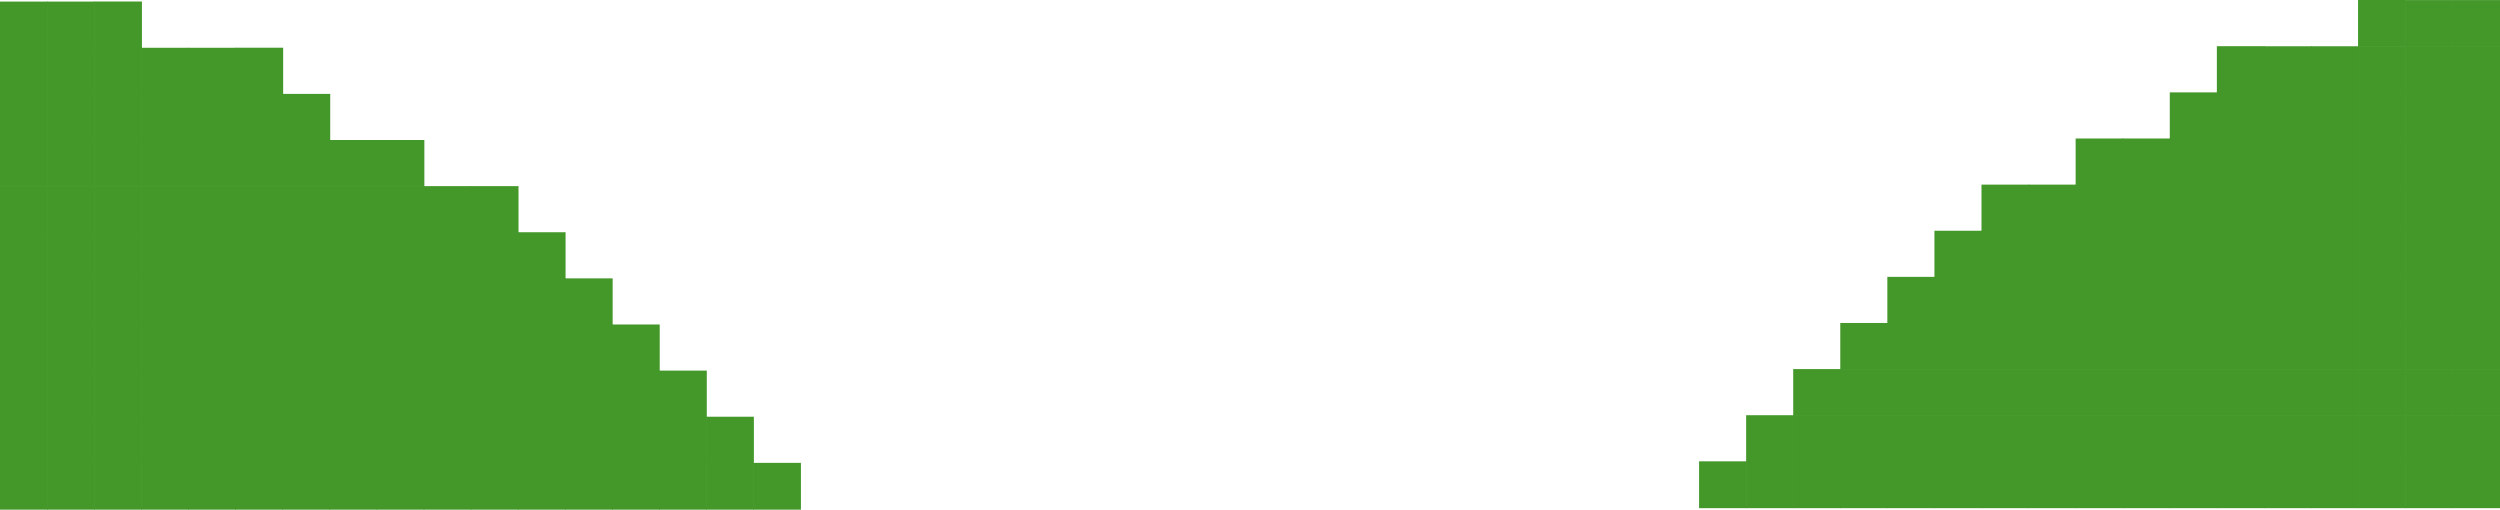 <?xml version="1.0" encoding="UTF-8"?>
<svg id="Calque_2" data-name="Calque 2" xmlns="http://www.w3.org/2000/svg" viewBox="0 0 3458.1 705.01">
  <defs>
    <style>
      .cls-1 {
        fill: #44982a;
      }
    </style>
  </defs>
  <g id="Calque_1-2" data-name="Calque 1">
    <g>
      <g>
        <rect class="cls-1" y="66.07" width="66.11" height="64.79"/>
        <rect class="cls-1" x="65.11" y="66.07" width="66.11" height="64.79"/>
        <rect class="cls-1" x="130.22" y="66.07" width="66.11" height="64.79"/>
        <rect class="cls-1" x="195.33" y="66.07" width="66.11" height="64.79"/>
        <rect class="cls-1" x="325.56" y="65.98" width="66.11" height="64.79"/>
        <rect class="cls-1" x="260.44" y="66.07" width="66.11" height="64.79"/>
      </g>
      <g>
        <rect class="cls-1" y="2.19" width="66.11" height="64.79"/>
        <rect class="cls-1" x="130.22" y="2.09" width="66.11" height="64.79"/>
        <rect class="cls-1" x="65.11" y="2.19" width="66.11" height="64.79"/>
      </g>
      <g>
        <rect class="cls-1" y="129.87" width="66.11" height="64.79"/>
        <rect class="cls-1" x="65.11" y="129.87" width="66.11" height="64.79"/>
        <rect class="cls-1" x="130.22" y="129.87" width="66.11" height="64.79"/>
        <rect class="cls-1" x="195.33" y="129.87" width="66.11" height="64.79"/>
        <rect class="cls-1" x="260.44" y="129.87" width="66.11" height="64.79"/>
        <rect class="cls-1" x="325.56" y="129.87" width="66.11" height="64.79"/>
        <rect class="cls-1" x="390.67" y="129.87" width="66.11" height="64.79"/>
      </g>
      <g>
        <rect class="cls-1" y="193.66" width="66.11" height="64.79"/>
        <rect class="cls-1" x="65.11" y="193.66" width="66.11" height="64.79"/>
        <rect class="cls-1" x="130.22" y="193.66" width="66.11" height="64.79"/>
        <rect class="cls-1" x="195.33" y="193.66" width="66.11" height="64.79"/>
        <rect class="cls-1" x="260.44" y="193.66" width="66.11" height="64.79"/>
        <rect class="cls-1" x="325.56" y="193.66" width="66.11" height="64.79"/>
        <rect class="cls-1" x="390.67" y="193.66" width="66.11" height="64.79"/>
        <rect class="cls-1" x="455.78" y="193.66" width="66.11" height="64.79"/>
        <rect class="cls-1" x="520.89" y="193.66" width="66.11" height="64.79"/>
      </g>
      <g>
        <rect class="cls-1" y="257.46" width="66.11" height="64.79"/>
        <rect class="cls-1" x="65.11" y="257.46" width="66.11" height="64.79"/>
        <rect class="cls-1" x="130.22" y="257.46" width="66.11" height="64.79"/>
        <rect class="cls-1" x="195.33" y="257.46" width="66.11" height="64.79"/>
        <rect class="cls-1" x="260.44" y="257.46" width="66.11" height="64.79"/>
        <rect class="cls-1" x="325.56" y="257.46" width="66.11" height="64.79"/>
        <rect class="cls-1" x="390.67" y="257.46" width="66.11" height="64.79"/>
        <rect class="cls-1" x="455.78" y="257.46" width="66.11" height="64.79"/>
        <rect class="cls-1" x="520.89" y="257.46" width="66.11" height="64.79"/>
        <rect class="cls-1" x="586" y="257.46" width="66.11" height="64.79"/>
        <rect class="cls-1" x="651.11" y="257.46" width="66.11" height="64.79"/>
      </g>
      <g>
        <rect class="cls-1" y="321.25" width="66.11" height="64.79"/>
        <rect class="cls-1" x="65.11" y="321.25" width="66.11" height="64.79"/>
        <rect class="cls-1" x="130.22" y="321.25" width="66.11" height="64.79"/>
        <rect class="cls-1" x="195.33" y="321.25" width="66.11" height="64.79"/>
        <rect class="cls-1" x="260.44" y="321.25" width="66.11" height="64.79"/>
        <rect class="cls-1" x="325.56" y="321.25" width="66.11" height="64.79"/>
        <rect class="cls-1" x="390.67" y="321.25" width="66.11" height="64.79"/>
        <rect class="cls-1" x="455.78" y="321.25" width="66.11" height="64.79"/>
        <rect class="cls-1" x="520.89" y="321.25" width="66.11" height="64.79"/>
        <rect class="cls-1" x="586" y="321.25" width="66.11" height="64.79"/>
        <rect class="cls-1" x="651.11" y="321.25" width="66.11" height="64.79"/>
        <rect class="cls-1" x="716.22" y="321.25" width="66.11" height="64.79"/>
      </g>
      <g>
        <rect class="cls-1" y="385.04" width="66.11" height="64.79"/>
        <rect class="cls-1" x="65.11" y="385.04" width="66.11" height="64.79"/>
        <rect class="cls-1" x="130.22" y="385.04" width="66.11" height="64.79"/>
        <rect class="cls-1" x="195.33" y="385.04" width="66.11" height="64.79"/>
        <rect class="cls-1" x="260.44" y="385.04" width="66.11" height="64.79"/>
        <rect class="cls-1" x="325.56" y="385.04" width="66.11" height="64.79"/>
        <rect class="cls-1" x="390.67" y="385.04" width="66.11" height="64.79"/>
        <rect class="cls-1" x="455.78" y="385.04" width="66.11" height="64.79"/>
        <rect class="cls-1" x="520.89" y="385.04" width="66.11" height="64.79"/>
        <rect class="cls-1" x="586" y="385.04" width="66.11" height="64.79"/>
        <rect class="cls-1" x="651.11" y="385.04" width="66.11" height="64.79"/>
        <rect class="cls-1" x="716.22" y="385.04" width="66.11" height="64.79"/>
        <rect class="cls-1" x="781.33" y="385.04" width="66.11" height="64.79"/>
      </g>
      <g>
        <rect class="cls-1" y="448.84" width="66.11" height="64.79"/>
        <rect class="cls-1" x="65.11" y="448.84" width="66.11" height="64.79"/>
        <rect class="cls-1" x="130.22" y="448.84" width="66.11" height="64.79"/>
        <rect class="cls-1" x="195.33" y="448.84" width="66.11" height="64.79"/>
        <rect class="cls-1" x="260.44" y="448.84" width="66.11" height="64.79"/>
        <rect class="cls-1" x="325.56" y="448.84" width="66.11" height="64.79"/>
        <rect class="cls-1" x="390.67" y="448.84" width="66.11" height="64.79"/>
        <rect class="cls-1" x="455.78" y="448.84" width="66.11" height="64.79"/>
        <rect class="cls-1" x="520.89" y="448.84" width="66.11" height="64.79"/>
        <rect class="cls-1" x="586" y="448.84" width="66.11" height="64.79"/>
        <rect class="cls-1" x="651.11" y="448.84" width="66.11" height="64.79"/>
        <rect class="cls-1" x="716.22" y="448.84" width="66.11" height="64.79"/>
        <rect class="cls-1" x="781.33" y="448.84" width="66.11" height="64.79"/>
        <rect class="cls-1" x="846.44" y="448.84" width="66.11" height="64.79"/>
      </g>
      <g>
        <rect class="cls-1" y="512.63" width="66.11" height="64.79"/>
        <rect class="cls-1" x="65.11" y="512.63" width="66.11" height="64.79"/>
        <rect class="cls-1" x="130.22" y="512.63" width="66.11" height="64.79"/>
        <rect class="cls-1" x="195.33" y="512.63" width="66.11" height="64.79"/>
        <rect class="cls-1" x="260.44" y="512.63" width="66.11" height="64.79"/>
        <rect class="cls-1" x="325.56" y="512.63" width="66.11" height="64.79"/>
        <rect class="cls-1" x="390.67" y="512.63" width="66.11" height="64.79"/>
        <rect class="cls-1" x="455.78" y="512.63" width="66.11" height="64.79"/>
        <rect class="cls-1" x="520.89" y="512.63" width="66.11" height="64.79"/>
        <rect class="cls-1" x="586" y="512.63" width="66.11" height="64.79"/>
        <rect class="cls-1" x="651.11" y="512.63" width="66.11" height="64.79"/>
        <rect class="cls-1" x="716.22" y="512.63" width="66.11" height="64.79"/>
        <rect class="cls-1" x="781.33" y="512.63" width="66.11" height="64.79"/>
        <rect class="cls-1" x="846.44" y="512.63" width="66.11" height="64.79"/>
        <rect class="cls-1" x="911.55" y="512.63" width="66.11" height="64.79"/>
      </g>
      <g>
        <rect class="cls-1" y="576.43" width="66.11" height="64.79"/>
        <rect class="cls-1" x="65.11" y="576.43" width="66.11" height="64.79"/>
        <rect class="cls-1" x="130.22" y="576.43" width="66.11" height="64.79"/>
        <rect class="cls-1" x="195.33" y="576.43" width="66.11" height="64.79"/>
        <rect class="cls-1" x="260.44" y="576.43" width="66.11" height="64.79"/>
        <rect class="cls-1" x="325.56" y="576.43" width="66.11" height="64.79"/>
        <rect class="cls-1" x="390.67" y="576.43" width="66.11" height="64.79"/>
        <rect class="cls-1" x="455.78" y="576.43" width="66.11" height="64.79"/>
        <rect class="cls-1" x="520.89" y="576.43" width="66.11" height="64.79"/>
        <rect class="cls-1" x="586" y="576.43" width="66.11" height="64.79"/>
        <rect class="cls-1" x="651.11" y="576.43" width="66.11" height="64.79"/>
        <rect class="cls-1" x="716.22" y="576.43" width="66.11" height="64.79"/>
        <rect class="cls-1" x="781.33" y="576.43" width="66.11" height="64.79"/>
        <rect class="cls-1" x="846.44" y="576.43" width="66.11" height="64.79"/>
        <rect class="cls-1" x="911.55" y="576.43" width="66.11" height="64.79"/>
        <rect class="cls-1" x="976.67" y="576.43" width="66.11" height="64.79"/>
      </g>
      <g>
        <rect class="cls-1" y="640.22" width="66.11" height="64.79"/>
        <rect class="cls-1" x="65.11" y="640.22" width="66.11" height="64.79"/>
        <rect class="cls-1" x="130.22" y="640.22" width="66.11" height="64.79"/>
        <rect class="cls-1" x="195.33" y="640.22" width="66.11" height="64.79"/>
        <rect class="cls-1" x="260.44" y="640.22" width="66.11" height="64.79"/>
        <rect class="cls-1" x="325.56" y="640.22" width="66.11" height="64.79"/>
        <rect class="cls-1" x="390.67" y="640.22" width="66.11" height="64.79"/>
        <rect class="cls-1" x="455.78" y="640.22" width="66.11" height="64.79"/>
        <rect class="cls-1" x="520.89" y="640.22" width="66.11" height="64.79"/>
        <rect class="cls-1" x="586" y="640.22" width="66.11" height="64.79"/>
        <rect class="cls-1" x="651.11" y="640.22" width="66.11" height="64.79"/>
        <rect class="cls-1" x="716.22" y="640.22" width="66.11" height="64.79"/>
        <rect class="cls-1" x="781.33" y="640.22" width="66.11" height="64.79"/>
        <rect class="cls-1" x="846.44" y="640.22" width="66.11" height="64.79"/>
        <rect class="cls-1" x="911.55" y="640.22" width="66.11" height="64.79"/>
        <rect class="cls-1" x="976.67" y="640.22" width="66.11" height="64.79"/>
        <rect class="cls-1" x="1041.78" y="640.22" width="66.11" height="64.79"/>
      </g>
    </g>
    <g>
      <g>
        <rect class="cls-1" x="3391.99" y="63.98" width="66.11" height="64.79" transform="translate(6850.09 192.76) rotate(-180)"/>
        <rect class="cls-1" x="3326.88" y="63.98" width="66.11" height="64.79" transform="translate(6719.87 192.76) rotate(-180)"/>
        <rect class="cls-1" x="3261.77" y="63.98" width="66.11" height="64.79" transform="translate(6589.64 192.76) rotate(-180)"/>
        <rect class="cls-1" x="3196.66" y="63.98" width="66.11" height="64.79" transform="translate(6459.42 192.76) rotate(-180)"/>
        <rect class="cls-1" x="3066.43" y="63.89" width="66.11" height="64.79" transform="translate(6198.98 192.57) rotate(-180)"/>
        <rect class="cls-1" x="3131.54" y="63.98" width="66.11" height="64.79" transform="translate(6329.2 192.76) rotate(-180)"/>
      </g>
      <g>
        <rect class="cls-1" x="3391.99" y=".09" width="66.11" height="64.79" transform="translate(6850.09 64.98) rotate(-180)"/>
        <rect class="cls-1" x="3261.77" y="0" width="66.11" height="64.79" transform="translate(6589.64 64.79) rotate(-180)"/>
        <rect class="cls-1" x="3326.88" y=".09" width="66.11" height="64.79" transform="translate(6719.87 64.98) rotate(-180)"/>
      </g>
      <g>
        <rect class="cls-1" x="3391.99" y="127.78" width="66.11" height="64.79" transform="translate(6850.09 320.35) rotate(-180)"/>
        <rect class="cls-1" x="3326.88" y="127.78" width="66.11" height="64.79" transform="translate(6719.87 320.35) rotate(-180)"/>
        <rect class="cls-1" x="3261.77" y="127.78" width="66.11" height="64.79" transform="translate(6589.64 320.35) rotate(-180)"/>
        <rect class="cls-1" x="3196.66" y="127.78" width="66.11" height="64.79" transform="translate(6459.42 320.35) rotate(-180)"/>
        <rect class="cls-1" x="3131.54" y="127.78" width="66.11" height="64.79" transform="translate(6329.2 320.35) rotate(-180)"/>
        <rect class="cls-1" x="3066.43" y="127.78" width="66.11" height="64.79" transform="translate(6198.98 320.35) rotate(-180)"/>
        <rect class="cls-1" x="3001.32" y="127.78" width="66.11" height="64.79" transform="translate(6068.76 320.35) rotate(-180)"/>
      </g>
      <g>
        <rect class="cls-1" x="3391.99" y="191.57" width="66.11" height="64.79" transform="translate(6850.09 447.93) rotate(-180)"/>
        <rect class="cls-1" x="3326.88" y="191.57" width="66.11" height="64.79" transform="translate(6719.87 447.93) rotate(-180)"/>
        <rect class="cls-1" x="3261.77" y="191.57" width="66.11" height="64.79" transform="translate(6589.64 447.93) rotate(-180)"/>
        <rect class="cls-1" x="3196.66" y="191.57" width="66.11" height="64.79" transform="translate(6459.42 447.93) rotate(-180)"/>
        <rect class="cls-1" x="3131.54" y="191.57" width="66.11" height="64.79" transform="translate(6329.2 447.93) rotate(-180)"/>
        <rect class="cls-1" x="3066.43" y="191.57" width="66.11" height="64.79" transform="translate(6198.98 447.93) rotate(-180)"/>
        <rect class="cls-1" x="3001.32" y="191.57" width="66.11" height="64.79" transform="translate(6068.76 447.93) rotate(-180)"/>
        <rect class="cls-1" x="2936.21" y="191.57" width="66.11" height="64.79" transform="translate(5938.53 447.93) rotate(-180)"/>
        <rect class="cls-1" x="2871.1" y="191.57" width="66.11" height="64.79" transform="translate(5808.31 447.93) rotate(-180)"/>
      </g>
      <g>
        <rect class="cls-1" x="3391.99" y="255.36" width="66.11" height="64.79" transform="translate(6850.09 575.52) rotate(-180)"/>
        <rect class="cls-1" x="3326.88" y="255.36" width="66.11" height="64.79" transform="translate(6719.87 575.52) rotate(-180)"/>
        <rect class="cls-1" x="3261.77" y="255.36" width="66.11" height="64.79" transform="translate(6589.64 575.52) rotate(-180)"/>
        <rect class="cls-1" x="3196.66" y="255.36" width="66.11" height="64.79" transform="translate(6459.42 575.52) rotate(-180)"/>
        <rect class="cls-1" x="3131.54" y="255.36" width="66.11" height="64.79" transform="translate(6329.2 575.52) rotate(-180)"/>
        <rect class="cls-1" x="3066.43" y="255.36" width="66.11" height="64.79" transform="translate(6198.98 575.52) rotate(-180)"/>
        <rect class="cls-1" x="3001.32" y="255.36" width="66.11" height="64.79" transform="translate(6068.76 575.52) rotate(-180)"/>
        <rect class="cls-1" x="2936.21" y="255.36" width="66.11" height="64.79" transform="translate(5938.53 575.52) rotate(-180)"/>
        <rect class="cls-1" x="2871.1" y="255.36" width="66.11" height="64.79" transform="translate(5808.31 575.52) rotate(-180)"/>
        <rect class="cls-1" x="2805.99" y="255.36" width="66.11" height="64.79" transform="translate(5678.09 575.52) rotate(-180)"/>
        <rect class="cls-1" x="2740.88" y="255.36" width="66.11" height="64.79" transform="translate(5547.87 575.52) rotate(-180)"/>
      </g>
      <g>
        <rect class="cls-1" x="3391.99" y="319.16" width="66.11" height="64.79" transform="translate(6850.09 703.11) rotate(-180)"/>
        <rect class="cls-1" x="3326.88" y="319.16" width="66.11" height="64.79" transform="translate(6719.87 703.11) rotate(-180)"/>
        <rect class="cls-1" x="3261.77" y="319.16" width="66.11" height="64.79" transform="translate(6589.64 703.11) rotate(-180)"/>
        <rect class="cls-1" x="3196.66" y="319.16" width="66.11" height="64.79" transform="translate(6459.42 703.11) rotate(-180)"/>
        <rect class="cls-1" x="3131.54" y="319.16" width="66.11" height="64.79" transform="translate(6329.2 703.11) rotate(-180)"/>
        <rect class="cls-1" x="3066.43" y="319.16" width="66.11" height="64.79" transform="translate(6198.98 703.11) rotate(-180)"/>
        <rect class="cls-1" x="3001.32" y="319.16" width="66.11" height="64.79" transform="translate(6068.76 703.11) rotate(-180)"/>
        <rect class="cls-1" x="2936.21" y="319.16" width="66.11" height="64.79" transform="translate(5938.53 703.11) rotate(-180)"/>
        <rect class="cls-1" x="2871.1" y="319.16" width="66.11" height="64.79" transform="translate(5808.31 703.11) rotate(-180)"/>
        <rect class="cls-1" x="2805.99" y="319.16" width="66.11" height="64.79" transform="translate(5678.09 703.11) rotate(-180)"/>
        <rect class="cls-1" x="2740.88" y="319.16" width="66.11" height="64.79" transform="translate(5547.87 703.11) rotate(-180)"/>
        <rect class="cls-1" x="2675.77" y="319.16" width="66.11" height="64.79" transform="translate(5417.65 703.11) rotate(-180)"/>
      </g>
      <g>
        <rect class="cls-1" x="3391.99" y="382.95" width="66.11" height="64.79" transform="translate(6850.09 830.7) rotate(-180)"/>
        <rect class="cls-1" x="3326.88" y="382.95" width="66.11" height="64.79" transform="translate(6719.87 830.7) rotate(-180)"/>
        <rect class="cls-1" x="3261.77" y="382.95" width="66.11" height="64.79" transform="translate(6589.64 830.7) rotate(-180)"/>
        <rect class="cls-1" x="3196.66" y="382.95" width="66.11" height="64.79" transform="translate(6459.42 830.7) rotate(-180)"/>
        <rect class="cls-1" x="3131.54" y="382.95" width="66.11" height="64.79" transform="translate(6329.2 830.7) rotate(-180)"/>
        <rect class="cls-1" x="3066.43" y="382.95" width="66.11" height="64.79" transform="translate(6198.98 830.7) rotate(-180)"/>
        <rect class="cls-1" x="3001.32" y="382.95" width="66.11" height="64.79" transform="translate(6068.76 830.7) rotate(-180)"/>
        <rect class="cls-1" x="2936.21" y="382.95" width="66.11" height="64.79" transform="translate(5938.53 830.7) rotate(-180)"/>
        <rect class="cls-1" x="2871.1" y="382.95" width="66.11" height="64.79" transform="translate(5808.31 830.7) rotate(-180)"/>
        <rect class="cls-1" x="2805.99" y="382.95" width="66.11" height="64.79" transform="translate(5678.09 830.7) rotate(-180)"/>
        <rect class="cls-1" x="2740.88" y="382.95" width="66.11" height="64.79" transform="translate(5547.87 830.7) rotate(-180)"/>
        <rect class="cls-1" x="2675.77" y="382.95" width="66.11" height="64.79" transform="translate(5417.65 830.7) rotate(-180)"/>
        <rect class="cls-1" x="2610.66" y="382.95" width="66.11" height="64.79" transform="translate(5287.42 830.7) rotate(-180)"/>
      </g>
      <g>
        <rect class="cls-1" x="3391.99" y="446.75" width="66.11" height="64.79" transform="translate(6850.09 958.29) rotate(-180)"/>
        <rect class="cls-1" x="3326.88" y="446.75" width="66.11" height="64.79" transform="translate(6719.87 958.29) rotate(-180)"/>
        <rect class="cls-1" x="3261.77" y="446.75" width="66.11" height="64.79" transform="translate(6589.64 958.29) rotate(-180)"/>
        <rect class="cls-1" x="3196.66" y="446.75" width="66.11" height="64.79" transform="translate(6459.42 958.29) rotate(-180)"/>
        <rect class="cls-1" x="3131.54" y="446.75" width="66.11" height="64.79" transform="translate(6329.2 958.29) rotate(-180)"/>
        <rect class="cls-1" x="3066.43" y="446.75" width="66.11" height="64.79" transform="translate(6198.98 958.29) rotate(-180)"/>
        <rect class="cls-1" x="3001.32" y="446.75" width="66.11" height="64.79" transform="translate(6068.76 958.29) rotate(-180)"/>
        <rect class="cls-1" x="2936.21" y="446.75" width="66.11" height="64.79" transform="translate(5938.53 958.29) rotate(-180)"/>
        <rect class="cls-1" x="2871.1" y="446.75" width="66.11" height="64.79" transform="translate(5808.31 958.29) rotate(-180)"/>
        <rect class="cls-1" x="2805.99" y="446.75" width="66.11" height="64.79" transform="translate(5678.09 958.29) rotate(-180)"/>
        <rect class="cls-1" x="2740.88" y="446.75" width="66.11" height="64.79" transform="translate(5547.87 958.29) rotate(-180)"/>
        <rect class="cls-1" x="2675.77" y="446.75" width="66.11" height="64.79" transform="translate(5417.65 958.29) rotate(-180)"/>
        <rect class="cls-1" x="2610.66" y="446.75" width="66.11" height="64.79" transform="translate(5287.42 958.29) rotate(-180)"/>
        <rect class="cls-1" x="2545.55" y="446.75" width="66.11" height="64.79" transform="translate(5157.2 958.29) rotate(-180)"/>
      </g>
      <g>
        <rect class="cls-1" x="3391.99" y="510.54" width="66.11" height="64.79" transform="translate(6850.09 1085.87) rotate(-180)"/>
        <rect class="cls-1" x="3326.88" y="510.54" width="66.11" height="64.79" transform="translate(6719.87 1085.87) rotate(-180)"/>
        <rect class="cls-1" x="3261.77" y="510.54" width="66.11" height="64.79" transform="translate(6589.64 1085.87) rotate(-180)"/>
        <rect class="cls-1" x="3196.66" y="510.54" width="66.11" height="64.79" transform="translate(6459.42 1085.87) rotate(-180)"/>
        <rect class="cls-1" x="3131.54" y="510.54" width="66.11" height="64.79" transform="translate(6329.2 1085.87) rotate(-180)"/>
        <rect class="cls-1" x="3066.43" y="510.54" width="66.11" height="64.79" transform="translate(6198.98 1085.87) rotate(-180)"/>
        <rect class="cls-1" x="3001.32" y="510.54" width="66.11" height="64.79" transform="translate(6068.76 1085.87) rotate(-180)"/>
        <rect class="cls-1" x="2936.21" y="510.54" width="66.11" height="64.79" transform="translate(5938.53 1085.87) rotate(-180)"/>
        <rect class="cls-1" x="2871.1" y="510.54" width="66.11" height="64.79" transform="translate(5808.31 1085.87) rotate(-180)"/>
        <rect class="cls-1" x="2805.99" y="510.54" width="66.11" height="64.79" transform="translate(5678.09 1085.87) rotate(-180)"/>
        <rect class="cls-1" x="2740.88" y="510.54" width="66.11" height="64.79" transform="translate(5547.87 1085.87) rotate(-180)"/>
        <rect class="cls-1" x="2675.77" y="510.54" width="66.11" height="64.79" transform="translate(5417.65 1085.87) rotate(-180)"/>
        <rect class="cls-1" x="2610.66" y="510.54" width="66.11" height="64.79" transform="translate(5287.42 1085.87) rotate(-180)"/>
        <rect class="cls-1" x="2545.55" y="510.54" width="66.11" height="64.79" transform="translate(5157.2 1085.87) rotate(-180)"/>
        <rect class="cls-1" x="2480.43" y="510.54" width="66.11" height="64.79" transform="translate(5026.98 1085.87) rotate(-180)"/>
      </g>
      <g>
        <rect class="cls-1" x="3391.99" y="574.33" width="66.11" height="64.79" transform="translate(6850.09 1213.46) rotate(-180)"/>
        <rect class="cls-1" x="3326.88" y="574.33" width="66.11" height="64.79" transform="translate(6719.87 1213.46) rotate(-180)"/>
        <rect class="cls-1" x="3261.77" y="574.33" width="66.11" height="64.79" transform="translate(6589.64 1213.46) rotate(-180)"/>
        <rect class="cls-1" x="3196.66" y="574.33" width="66.11" height="64.79" transform="translate(6459.42 1213.46) rotate(-180)"/>
        <rect class="cls-1" x="3131.54" y="574.33" width="66.11" height="64.79" transform="translate(6329.2 1213.46) rotate(-180)"/>
        <rect class="cls-1" x="3066.43" y="574.33" width="66.11" height="64.79" transform="translate(6198.98 1213.46) rotate(-180)"/>
        <rect class="cls-1" x="3001.32" y="574.33" width="66.11" height="64.79" transform="translate(6068.76 1213.46) rotate(-180)"/>
        <rect class="cls-1" x="2936.21" y="574.33" width="66.11" height="64.79" transform="translate(5938.53 1213.46) rotate(-180)"/>
        <rect class="cls-1" x="2871.1" y="574.33" width="66.11" height="64.79" transform="translate(5808.31 1213.46) rotate(-180)"/>
        <rect class="cls-1" x="2805.99" y="574.33" width="66.11" height="64.79" transform="translate(5678.09 1213.46) rotate(-180)"/>
        <rect class="cls-1" x="2740.88" y="574.33" width="66.11" height="64.79" transform="translate(5547.87 1213.46) rotate(-180)"/>
        <rect class="cls-1" x="2675.77" y="574.33" width="66.11" height="64.79" transform="translate(5417.65 1213.46) rotate(-180)"/>
        <rect class="cls-1" x="2610.66" y="574.33" width="66.11" height="64.79" transform="translate(5287.42 1213.46) rotate(-180)"/>
        <rect class="cls-1" x="2545.55" y="574.33" width="66.11" height="64.79" transform="translate(5157.2 1213.46) rotate(-180)"/>
        <rect class="cls-1" x="2480.43" y="574.33" width="66.11" height="64.79" transform="translate(5026.98 1213.46) rotate(-180)"/>
        <rect class="cls-1" x="2415.32" y="574.33" width="66.11" height="64.79" transform="translate(4896.76 1213.46) rotate(-180)"/>
      </g>
      <g>
        <rect class="cls-1" x="3391.99" y="638.13" width="66.11" height="64.79" transform="translate(6850.09 1341.05) rotate(-180)"/>
        <rect class="cls-1" x="3326.88" y="638.13" width="66.11" height="64.79" transform="translate(6719.87 1341.05) rotate(-180)"/>
        <rect class="cls-1" x="3261.77" y="638.13" width="66.11" height="64.79" transform="translate(6589.64 1341.05) rotate(-180)"/>
        <rect class="cls-1" x="3196.66" y="638.13" width="66.11" height="64.79" transform="translate(6459.42 1341.05) rotate(-180)"/>
        <rect class="cls-1" x="3131.54" y="638.13" width="66.11" height="64.79" transform="translate(6329.2 1341.05) rotate(-180)"/>
        <rect class="cls-1" x="3066.43" y="638.13" width="66.11" height="64.79" transform="translate(6198.98 1341.05) rotate(-180)"/>
        <rect class="cls-1" x="3001.32" y="638.13" width="66.11" height="64.79" transform="translate(6068.76 1341.05) rotate(-180)"/>
        <rect class="cls-1" x="2936.21" y="638.13" width="66.11" height="64.79" transform="translate(5938.53 1341.05) rotate(-180)"/>
        <rect class="cls-1" x="2871.1" y="638.13" width="66.11" height="64.79" transform="translate(5808.31 1341.05) rotate(-180)"/>
        <rect class="cls-1" x="2805.99" y="638.13" width="66.11" height="64.79" transform="translate(5678.09 1341.05) rotate(-180)"/>
        <rect class="cls-1" x="2740.88" y="638.13" width="66.11" height="64.79" transform="translate(5547.87 1341.05) rotate(-180)"/>
        <rect class="cls-1" x="2675.77" y="638.13" width="66.11" height="64.79" transform="translate(5417.65 1341.05) rotate(-180)"/>
        <rect class="cls-1" x="2610.66" y="638.13" width="66.11" height="64.79" transform="translate(5287.42 1341.05) rotate(-180)"/>
        <rect class="cls-1" x="2545.55" y="638.13" width="66.11" height="64.79" transform="translate(5157.2 1341.05) rotate(-180)"/>
        <rect class="cls-1" x="2480.43" y="638.13" width="66.11" height="64.79" transform="translate(5026.98 1341.05) rotate(-180)"/>
        <rect class="cls-1" x="2415.32" y="638.13" width="66.11" height="64.79" transform="translate(4896.76 1341.05) rotate(-180)"/>
        <rect class="cls-1" x="2350.21" y="638.13" width="66.11" height="64.79" transform="translate(4766.54 1341.05) rotate(-180)"/>
      </g>
    </g>
  </g>
</svg>